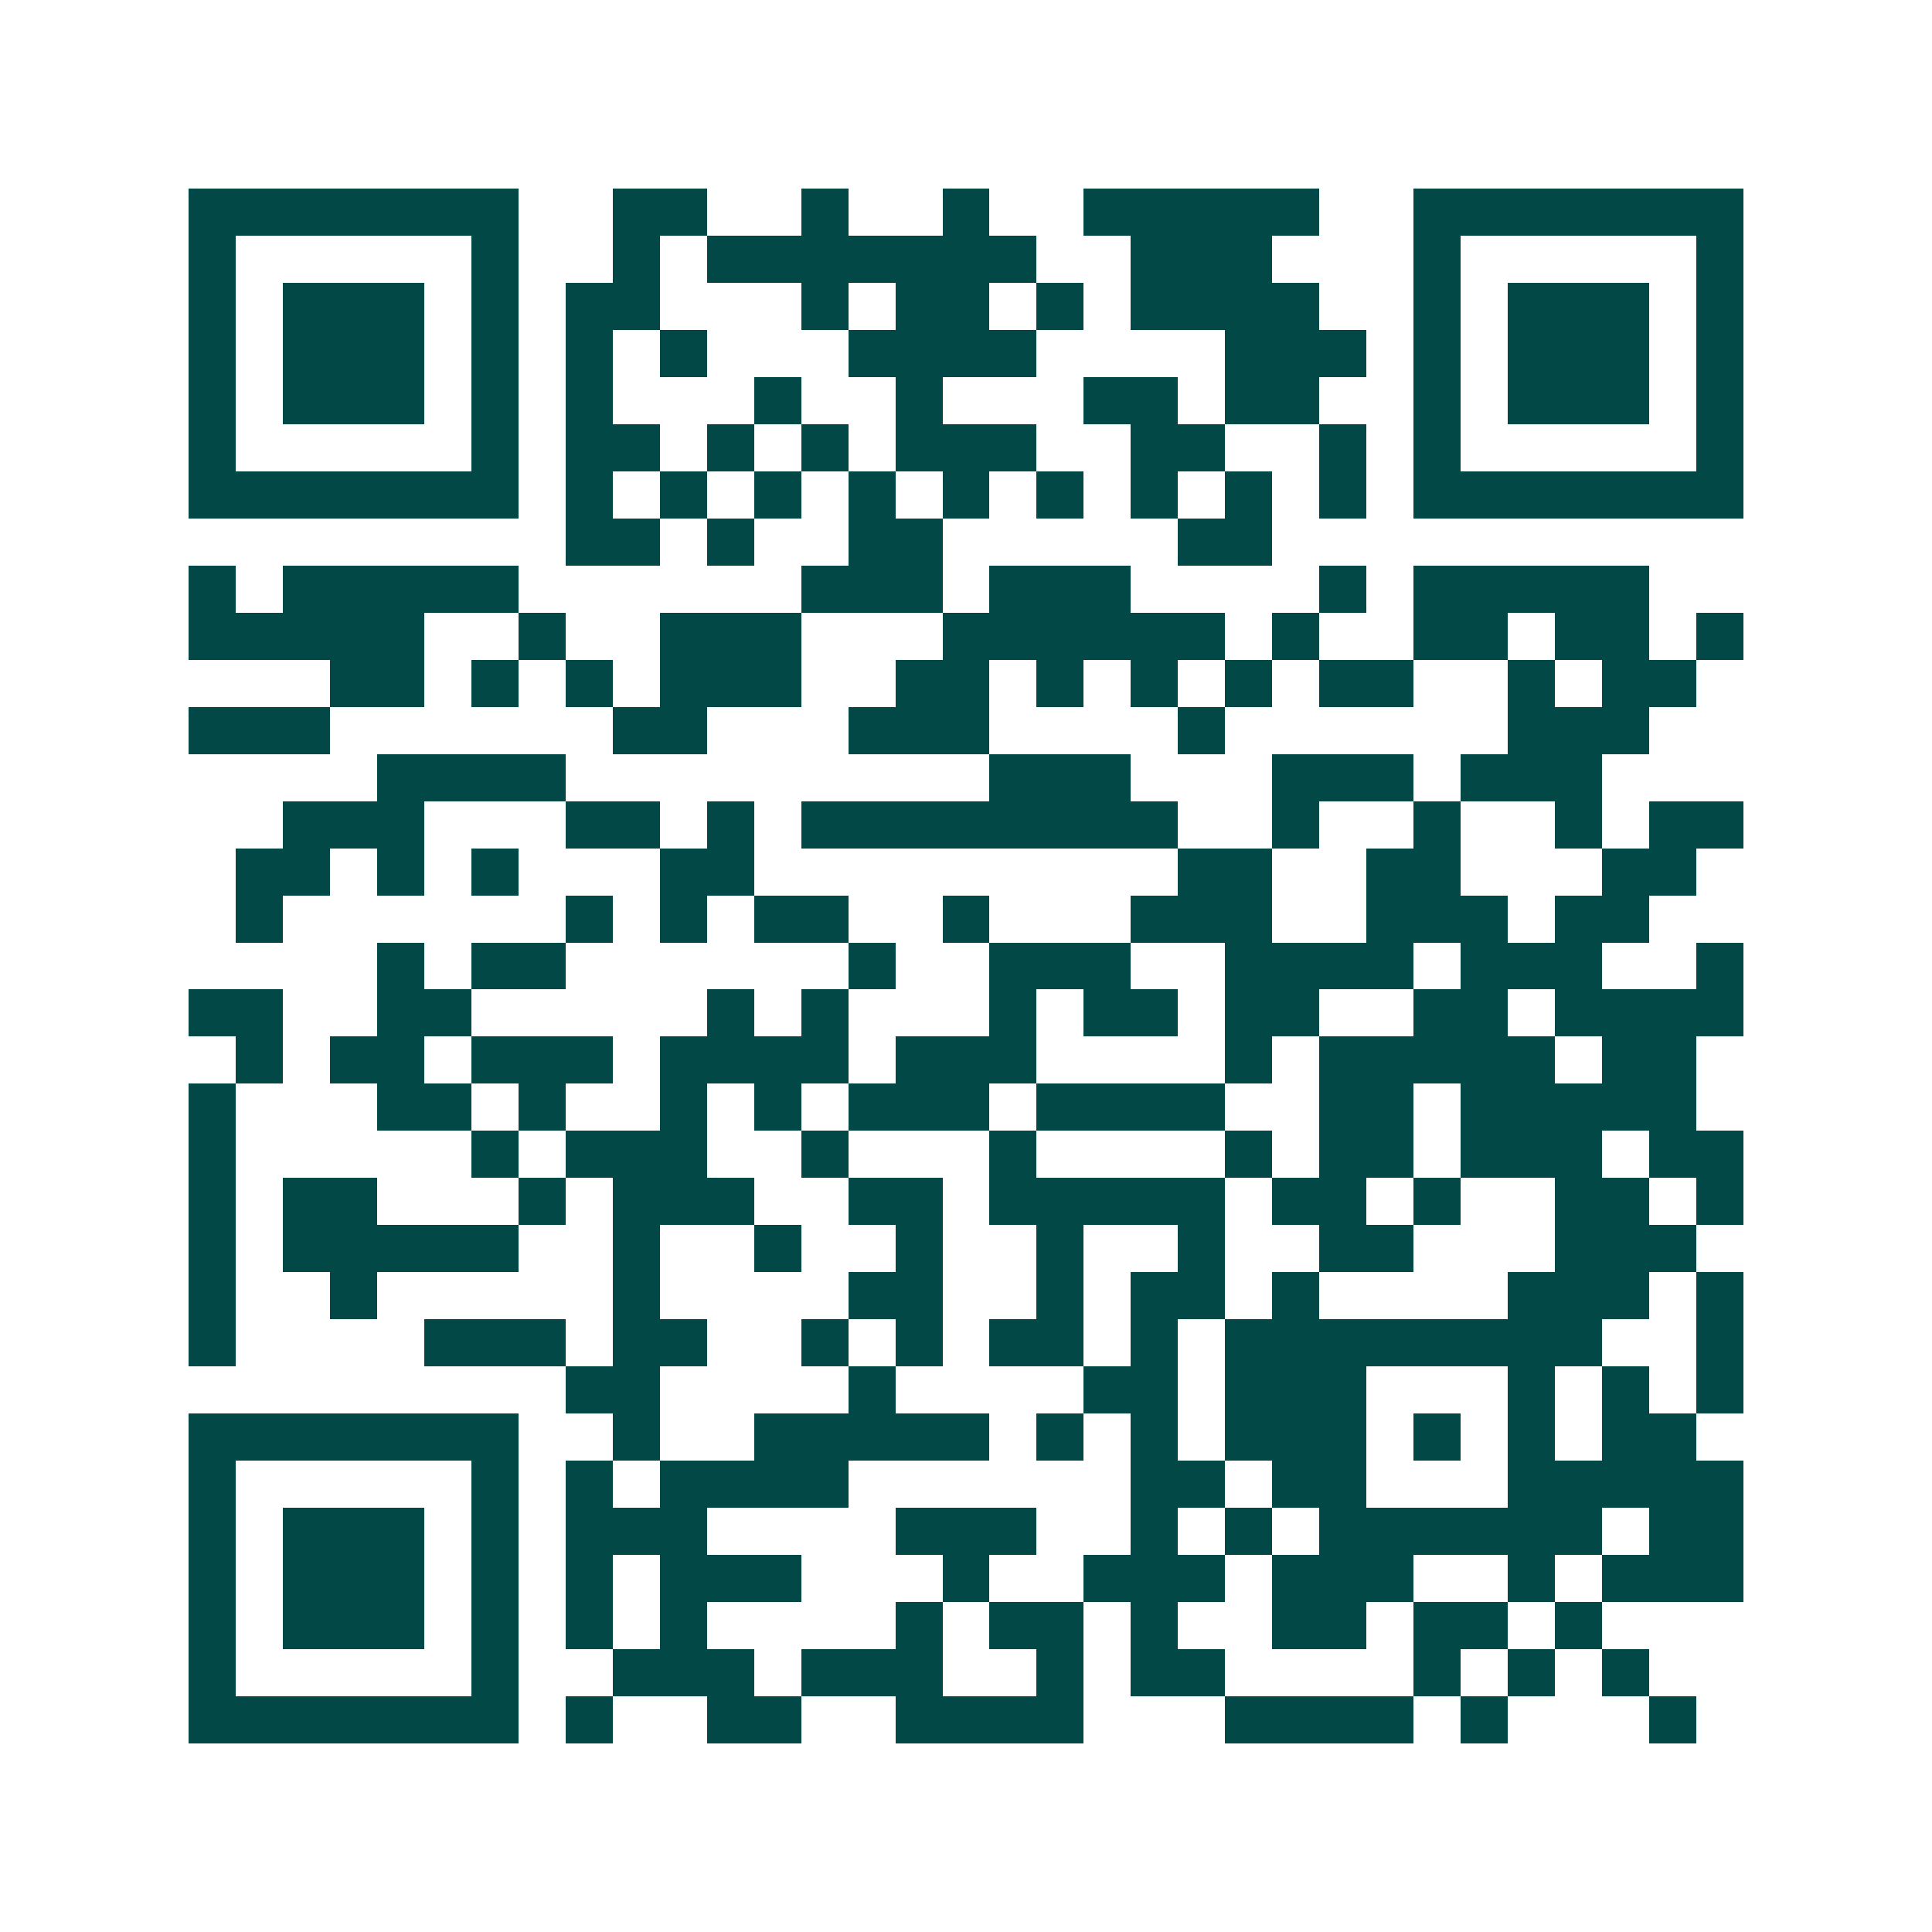 <svg xmlns="http://www.w3.org/2000/svg" width="200" height="200" viewBox="0 0 41 41" shape-rendering="crispEdges"><path fill="#ffffff" d="M0 0h41v41H0z"/><path stroke="#014847" d="M4 4.5h7m2 0h2m2 0h1m2 0h1m2 0h5m2 0h7M4 5.5h1m5 0h1m2 0h1m1 0h7m2 0h3m3 0h1m5 0h1M4 6.5h1m1 0h3m1 0h1m1 0h2m3 0h1m1 0h2m1 0h1m1 0h4m2 0h1m1 0h3m1 0h1M4 7.5h1m1 0h3m1 0h1m1 0h1m1 0h1m3 0h4m4 0h3m1 0h1m1 0h3m1 0h1M4 8.5h1m1 0h3m1 0h1m1 0h1m3 0h1m2 0h1m3 0h2m1 0h2m2 0h1m1 0h3m1 0h1M4 9.5h1m5 0h1m1 0h2m1 0h1m1 0h1m1 0h3m2 0h2m2 0h1m1 0h1m5 0h1M4 10.5h7m1 0h1m1 0h1m1 0h1m1 0h1m1 0h1m1 0h1m1 0h1m1 0h1m1 0h1m1 0h7M12 11.5h2m1 0h1m2 0h2m5 0h2M4 12.5h1m1 0h5m6 0h3m1 0h3m4 0h1m1 0h5M4 13.5h5m2 0h1m2 0h3m3 0h6m1 0h1m2 0h2m1 0h2m1 0h1M7 14.5h2m1 0h1m1 0h1m1 0h3m2 0h2m1 0h1m1 0h1m1 0h1m1 0h2m2 0h1m1 0h2M4 15.5h3m6 0h2m3 0h3m4 0h1m6 0h3M8 16.5h4m9 0h3m3 0h3m1 0h3M6 17.5h3m3 0h2m1 0h1m1 0h8m2 0h1m2 0h1m2 0h1m1 0h2M5 18.5h2m1 0h1m1 0h1m3 0h2m9 0h2m2 0h2m3 0h2M5 19.5h1m6 0h1m1 0h1m1 0h2m2 0h1m3 0h3m2 0h3m1 0h2M8 20.5h1m1 0h2m6 0h1m2 0h3m2 0h4m1 0h3m2 0h1M4 21.5h2m2 0h2m5 0h1m1 0h1m3 0h1m1 0h2m1 0h2m2 0h2m1 0h4M5 22.5h1m1 0h2m1 0h3m1 0h4m1 0h3m4 0h1m1 0h5m1 0h2M4 23.5h1m3 0h2m1 0h1m2 0h1m1 0h1m1 0h3m1 0h4m2 0h2m1 0h5M4 24.5h1m5 0h1m1 0h3m2 0h1m3 0h1m4 0h1m1 0h2m1 0h3m1 0h2M4 25.5h1m1 0h2m3 0h1m1 0h3m2 0h2m1 0h5m1 0h2m1 0h1m2 0h2m1 0h1M4 26.5h1m1 0h5m2 0h1m2 0h1m2 0h1m2 0h1m2 0h1m2 0h2m3 0h3M4 27.5h1m2 0h1m5 0h1m4 0h2m2 0h1m1 0h2m1 0h1m4 0h3m1 0h1M4 28.5h1m4 0h3m1 0h2m2 0h1m1 0h1m1 0h2m1 0h1m1 0h8m2 0h1M12 29.5h2m4 0h1m4 0h2m1 0h3m3 0h1m1 0h1m1 0h1M4 30.5h7m2 0h1m2 0h5m1 0h1m1 0h1m1 0h3m1 0h1m1 0h1m1 0h2M4 31.5h1m5 0h1m1 0h1m1 0h4m6 0h2m1 0h2m3 0h5M4 32.5h1m1 0h3m1 0h1m1 0h3m4 0h3m2 0h1m1 0h1m1 0h6m1 0h2M4 33.5h1m1 0h3m1 0h1m1 0h1m1 0h3m3 0h1m2 0h3m1 0h3m2 0h1m1 0h3M4 34.5h1m1 0h3m1 0h1m1 0h1m1 0h1m4 0h1m1 0h2m1 0h1m2 0h2m1 0h2m1 0h1M4 35.5h1m5 0h1m2 0h3m1 0h3m2 0h1m1 0h2m4 0h1m1 0h1m1 0h1M4 36.5h7m1 0h1m2 0h2m2 0h4m3 0h4m1 0h1m3 0h1"/></svg>
